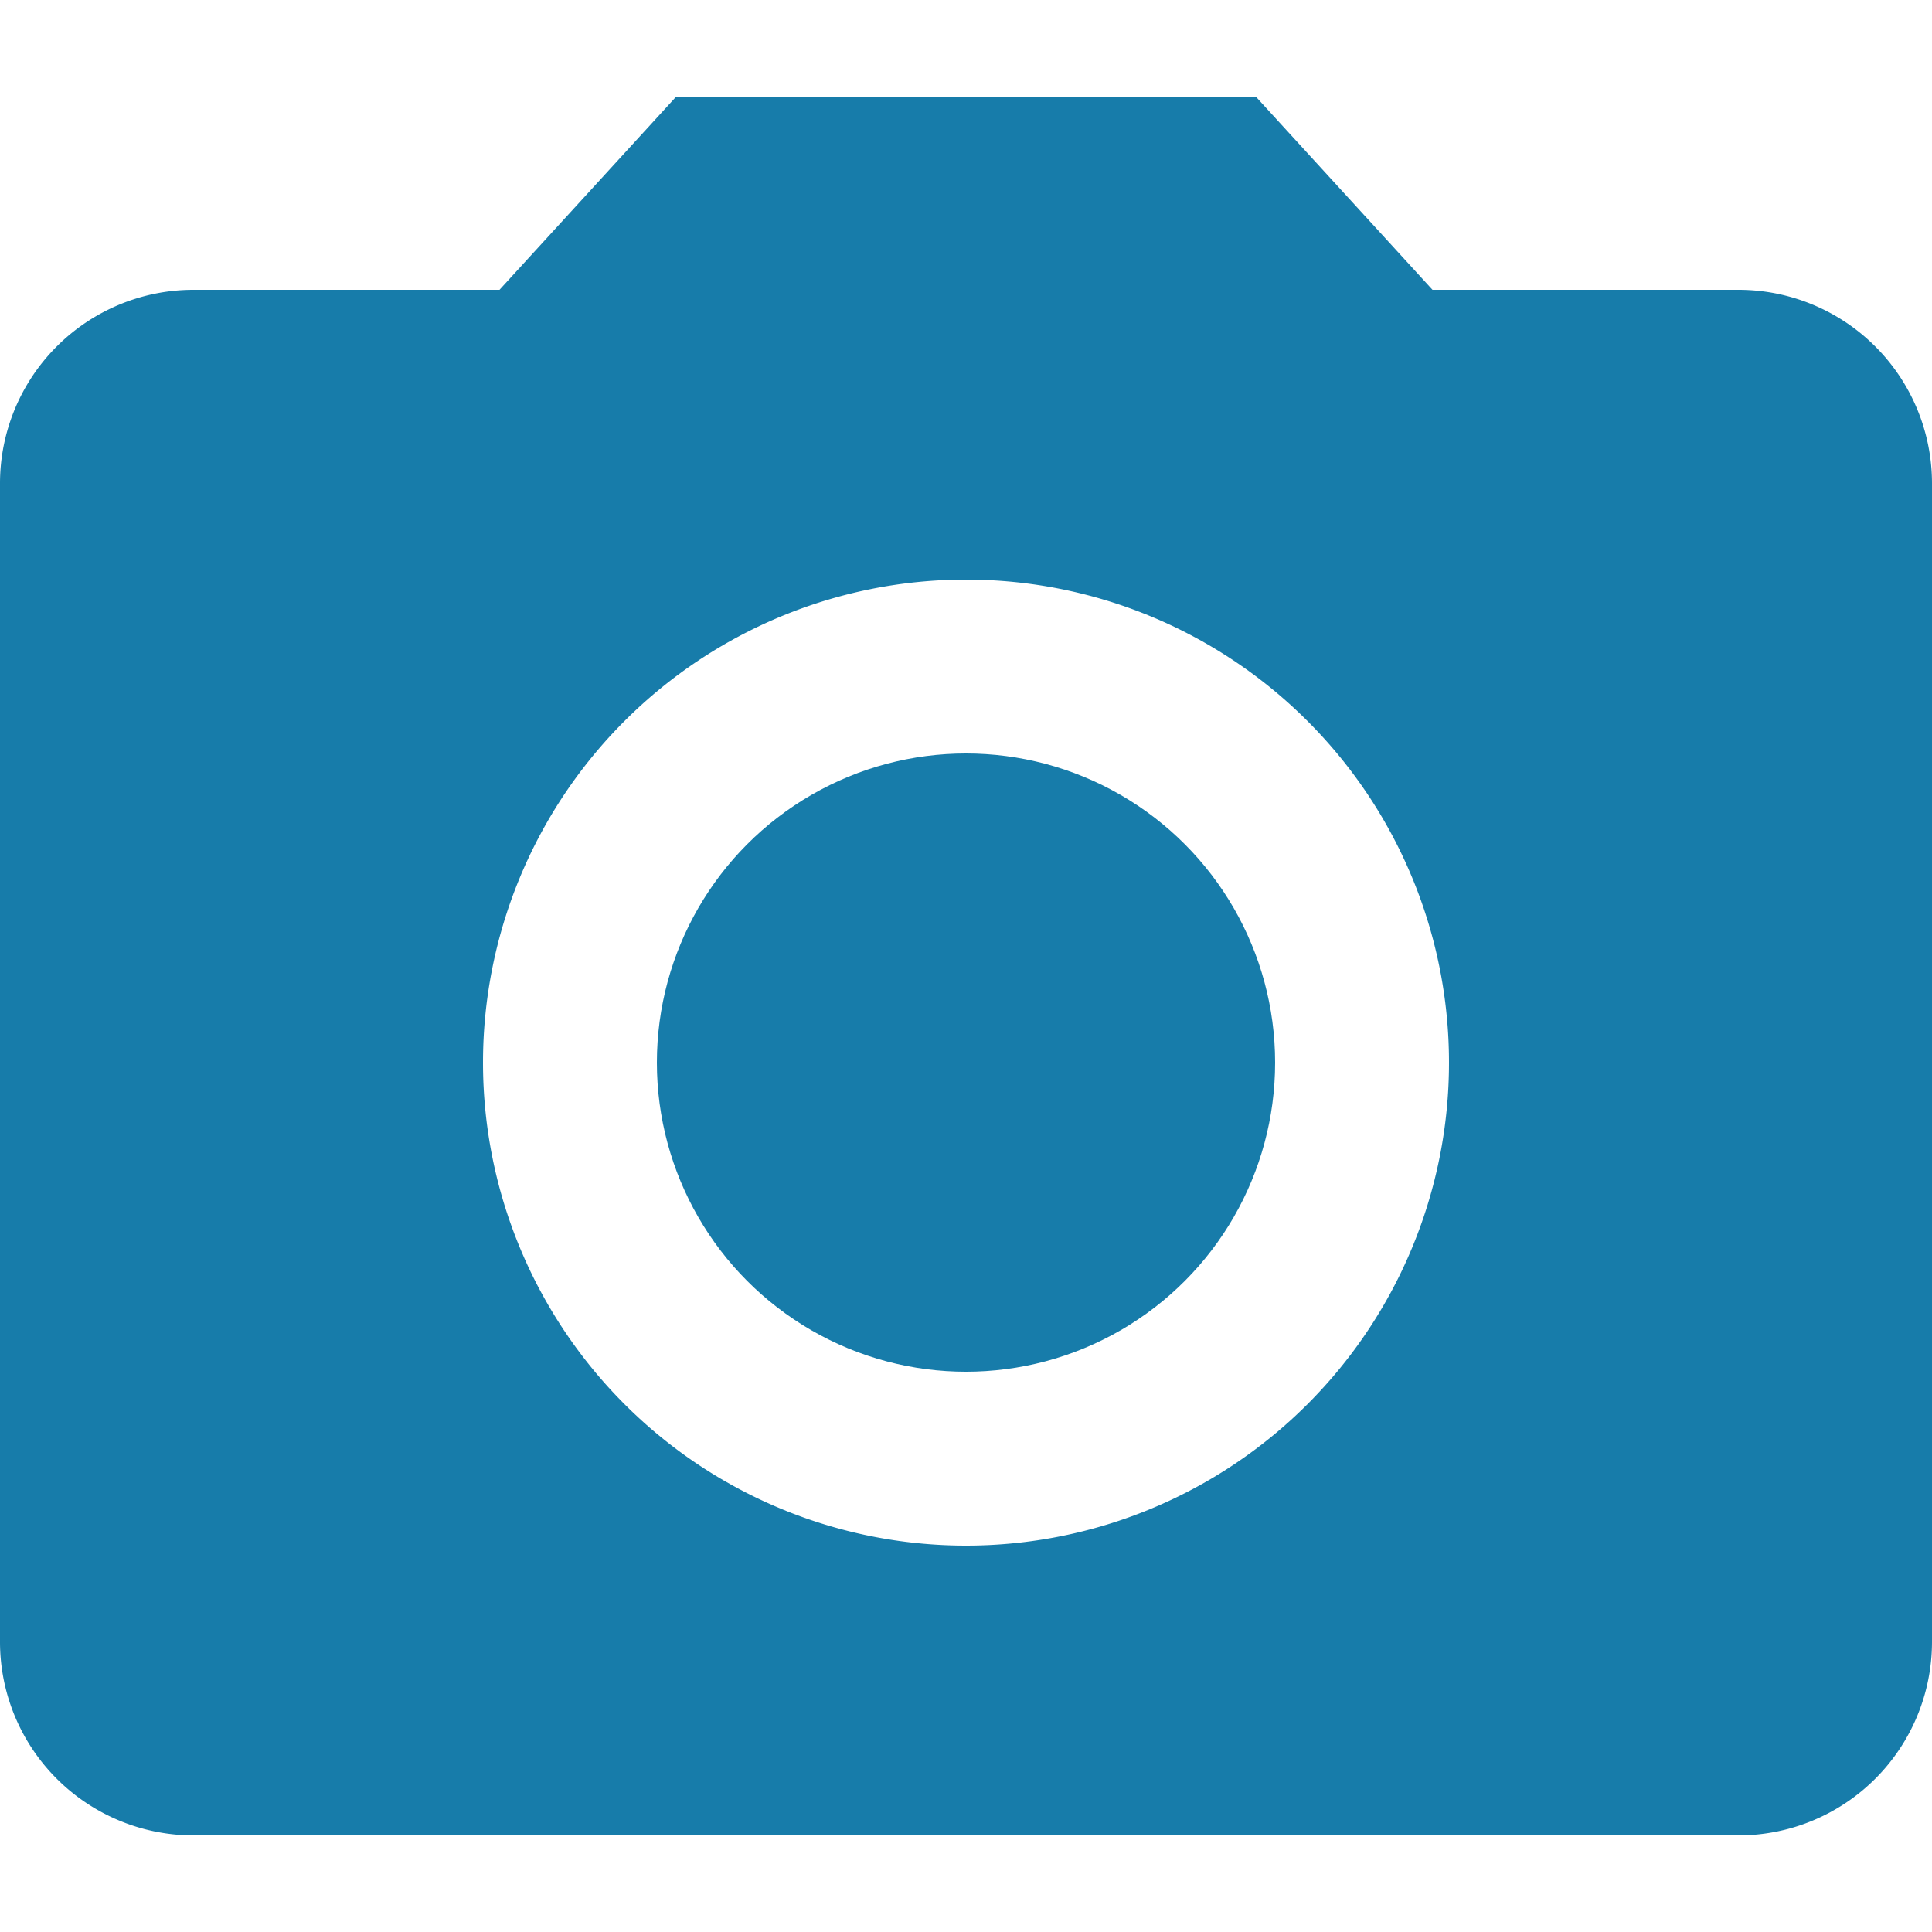 <?xml version="1.0" encoding="utf-8"?>
<svg xmlns="http://www.w3.org/2000/svg" viewBox="0 0 48 48">
    <g id="Calque_1" data-name="Calque 1">
        <circle cx="24" cy="26.4" r="7.68" style="fill:#177caa" />
        <path d="M16.8,2.4,12.41,7.2H4.8A4.81,4.81,0,0,0,0,12V40.8a4.81,4.81,0,0,0,4.8,4.8H43.2A4.81,4.81,0,0,0,48,40.8V12a4.81,4.81,0,0,0-4.8-4.8H35.59L31.2,2.4Zm7.2,36a12,12,0,1,1,12-12A12,12,0,0,1,24,38.4Z" style="fill:#177caa" />
    </g>
</svg>
